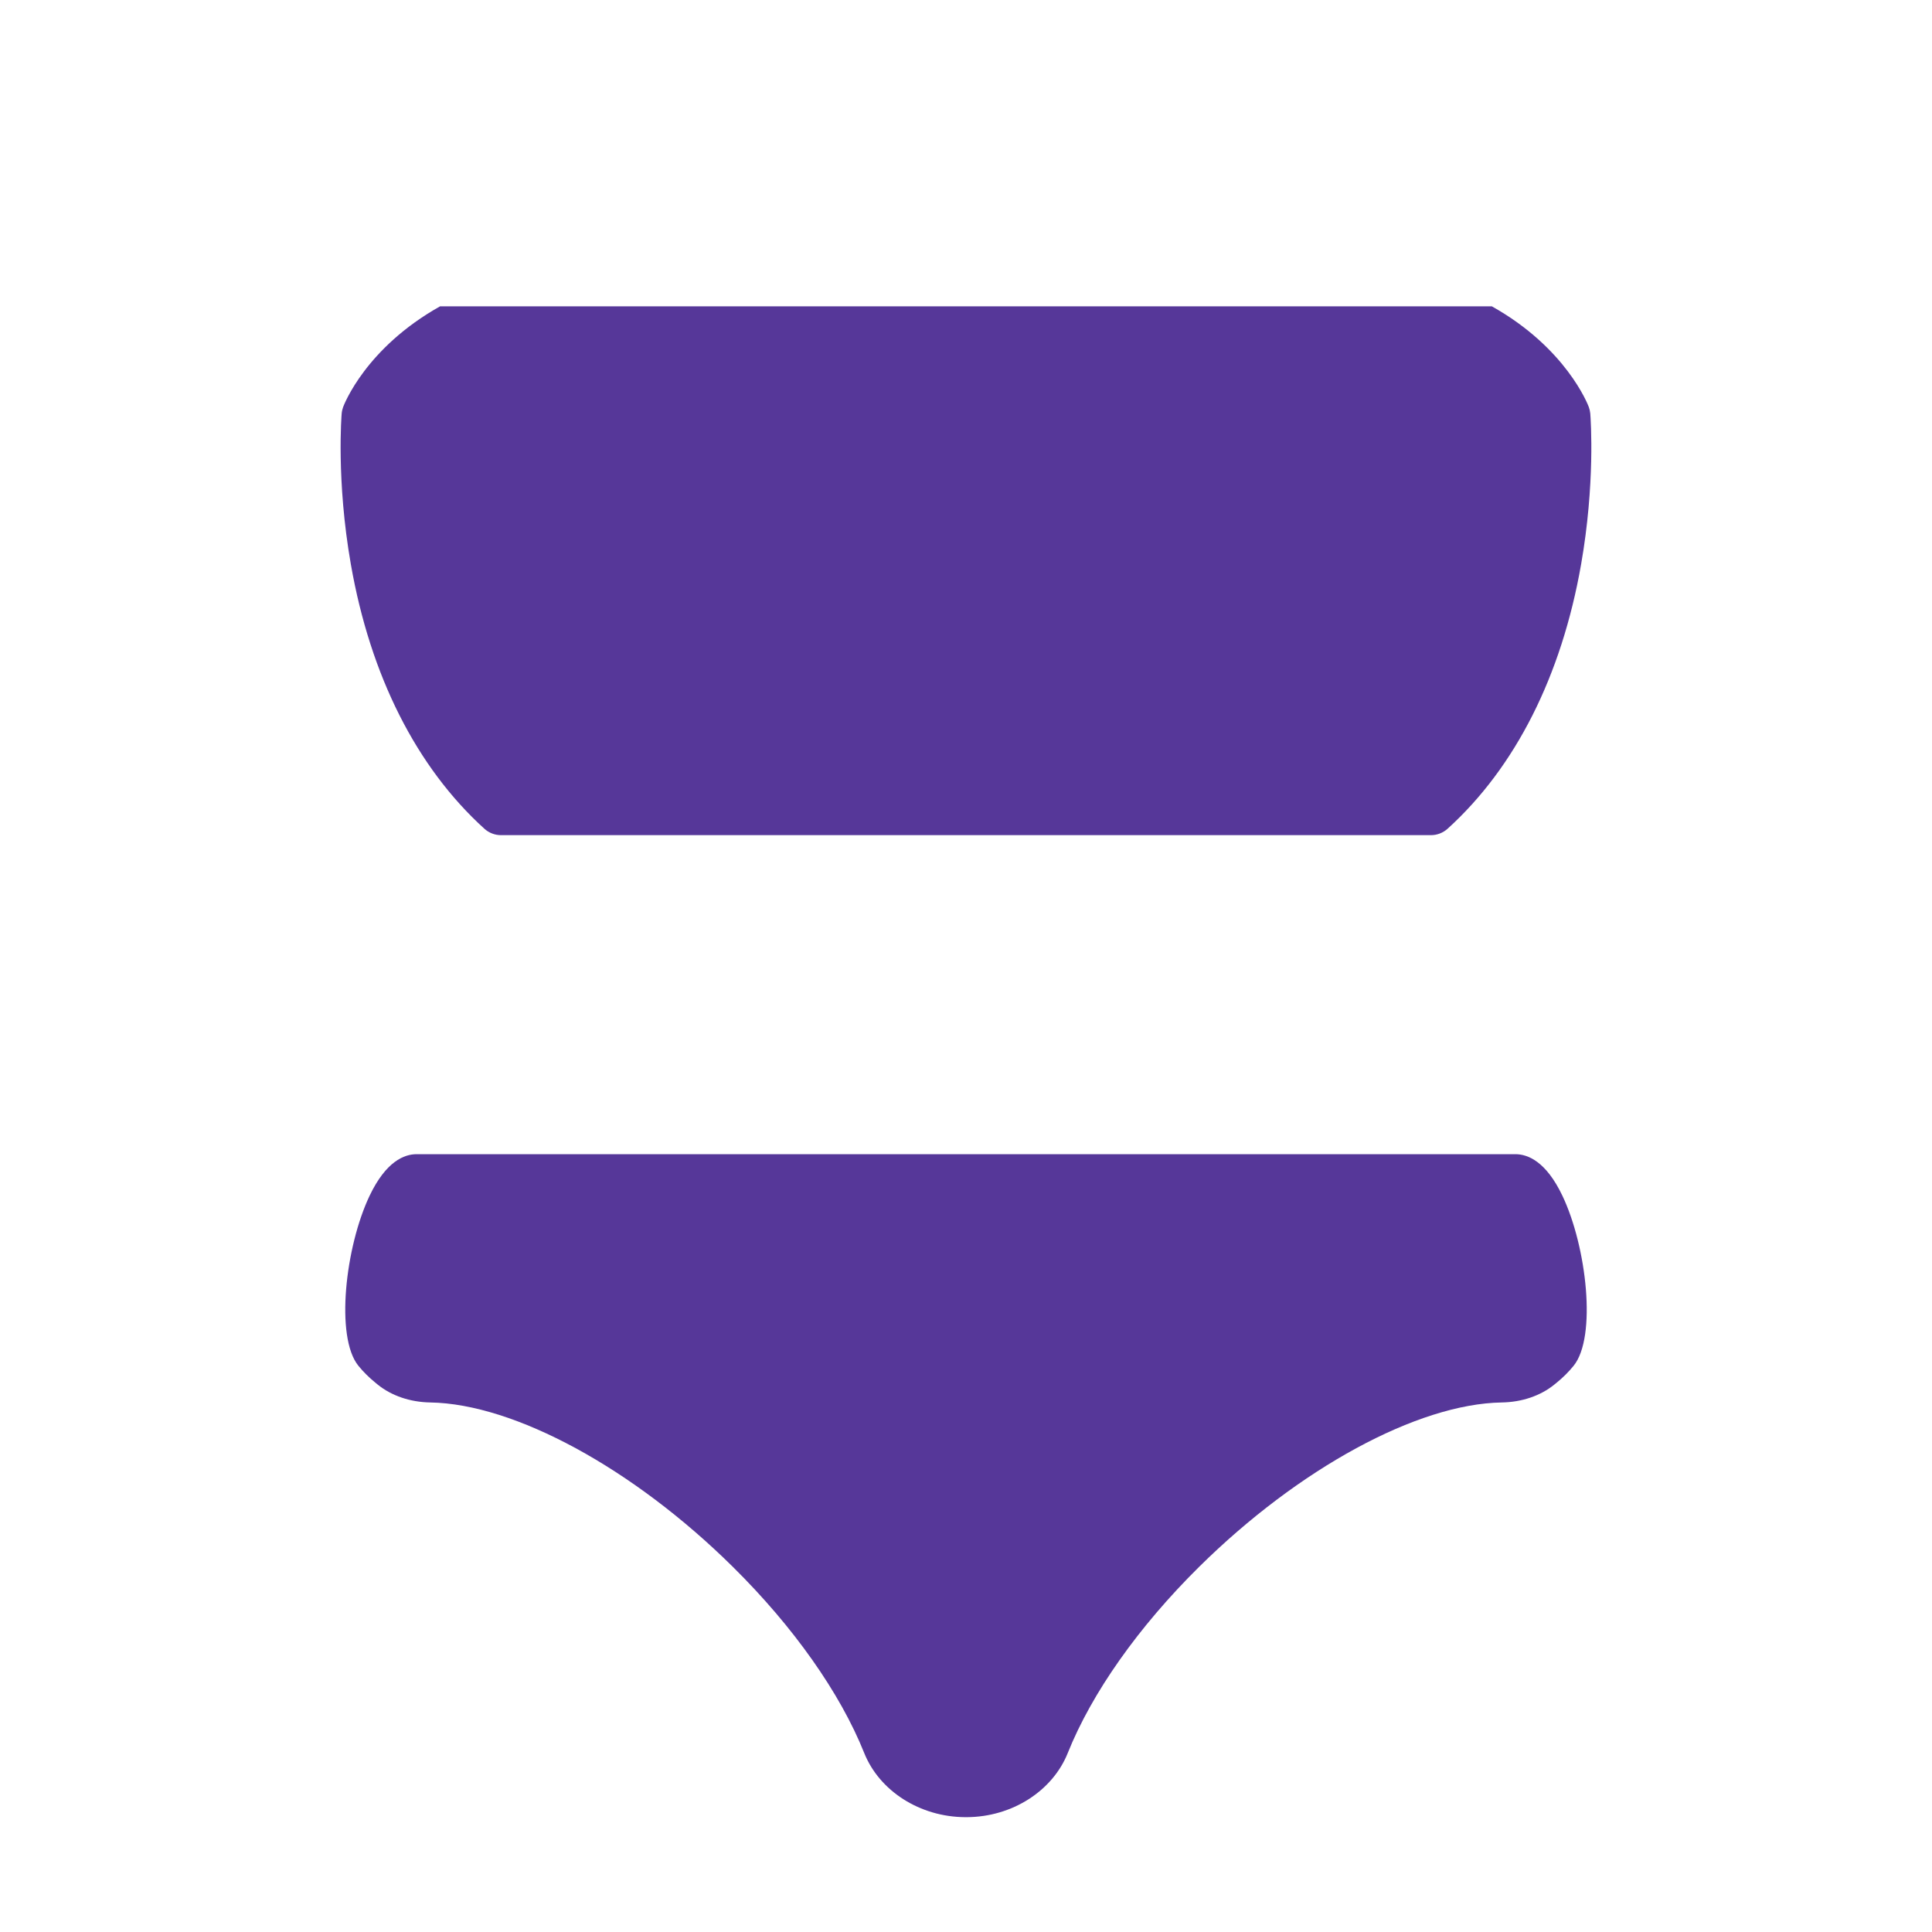 <svg viewBox="0 0 800 800" version="1.1" xmlns="http://www.w3.org/2000/svg" id="Capa_1">
  
  <defs>
    <style>
      .st0 {
        fill: #563799;
      }
    </style>
  </defs>
  <path d="M182.23,126.84c-30.83,17.28-39.76,40.69-40.14,41.69-.32.87-.53,1.78-.61,2.71-.02.27-2.32,27.51,3.8,62.43,8.08,46.17,27.2,84.03,55.31,109.51,1.89,1.7,4.33,2.64,6.87,2.64h385.06c2.54,0,4.98-.94,6.89-2.65,28.08-25.45,47.2-63.31,55.29-109.49,5.82-33.24,4.03-59.47,3.8-62.47-.09-.92-.3-1.82-.61-2.68-.38-1.01-9.38-24.44-40.14-41.68" class="st0"></path>
  <path d="M627.47,477.92H172.52c-5.14,0-12.69,2.98-19.46,17.18-10.08,21.13-14.31,58.53-4.67,70.43,2.04,2.51,4.43,4.89,7.1,7.05l.92.76c5.72,4.63,13.45,7.25,21.75,7.39,34.86.56,84.05,27.28,125.31,68.08,25.11,24.82,44.42,52.18,54.37,77.04,6.32,15.8,23.1,26.49,41.78,26.6h.78c18.66-.11,35.44-10.8,41.75-26.6,9.96-24.86,29.26-52.22,54.37-77.04,41.27-40.79,90.46-67.52,125.32-68.08,8.3-.13,16.03-2.75,21.74-7.38l.93-.75c2.67-2.17,5.06-4.55,7.1-7.07,9.63-11.88,5.42-49.26-4.65-70.4-6.78-14.23-14.34-17.21-19.48-17.21Z" class="st0"></path>
</svg>